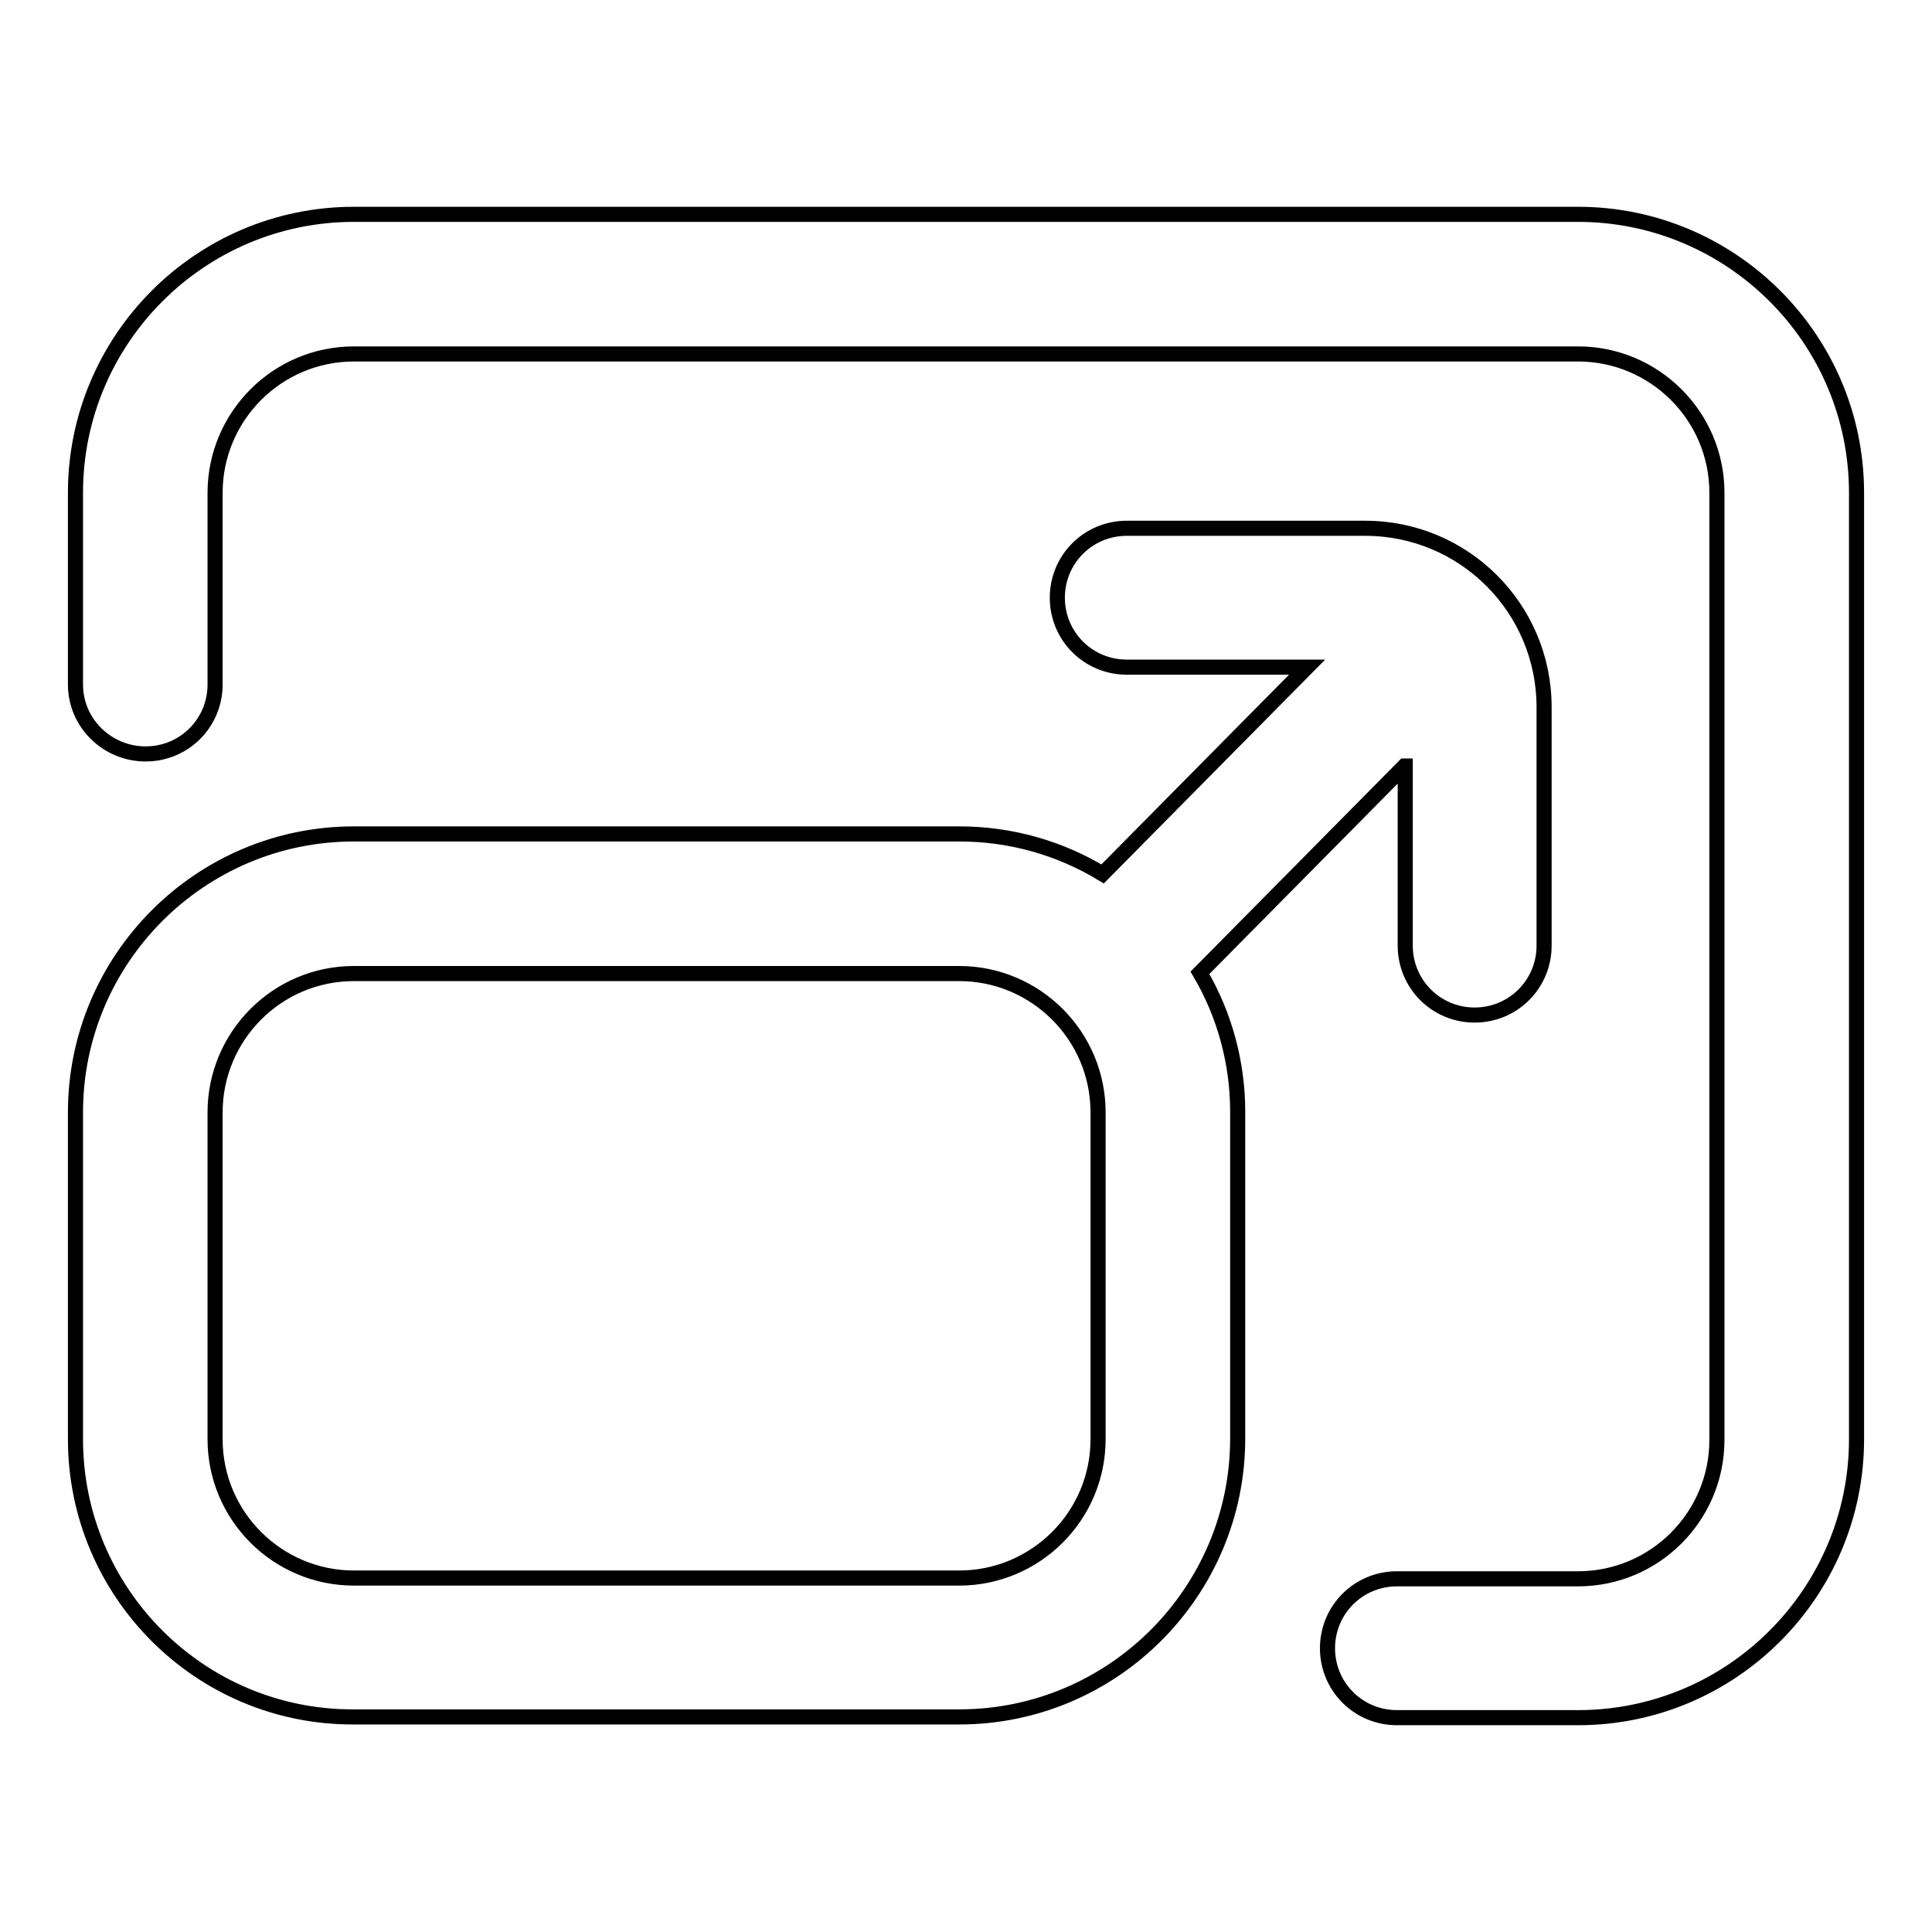 <?xml version="1.0" encoding="utf-8"?>
<!-- Svg Vector Icons : http://www.onlinewebfonts.com/icon -->
<!DOCTYPE svg PUBLIC "-//W3C//DTD SVG 1.1//EN" "http://www.w3.org/Graphics/SVG/1.1/DTD/svg11.dtd">
<svg version="1.1" xmlns="http://www.w3.org/2000/svg" xmlns:xlink="http://www.w3.org/1999/xlink" x="0px" y="0px" viewBox="0 0 256 256" enable-background="new 0 0 256 256" xml:space="preserve">
<g> <path stroke-width="2" fill-opacity="0" stroke="#000000"  d="M209.1,28.4c20.3,0,36.9,16.5,36.9,36.9v125.4c0,20.3-16.5,36.9-36.9,36.9h-24c-5.1,0-9.2-4.1-9.2-9.2 c0-5.1,4.1-9.2,9.2-9.2h24c10.2,0,18.4-8.3,18.4-18.4V65.3c0-10.2-8.3-18.4-18.4-18.4H46.9c-10.2,0-18.4,8.3-18.4,18.4v25.4 c0,5.1-4.1,9.2-9.2,9.2S10,95.8,10,90.7l0,0V65.3C10,45,26.5,28.4,46.9,28.4H209.1z M186.1,101.5L159,128.9c3.3,5.6,5,12,5,18.4 v43.3c0,20.3-16.5,36.9-36.9,36.9H46.9C26.5,227.6,10,211,10,190.7v-43.3c0-20.3,16.5-36.9,36.9-36.9h80.2c6.9,0,13.4,1.9,19,5.3 l27.1-27.4h-23.9c-5.1,0-9.2-4.1-9.2-9.2s4.1-9.2,9.2-9.2h31.6c13.1,0,23.7,10.6,23.7,23.7v31.6c0,5.1-4.1,9.2-9.2,9.2 c-5.1,0-9.2-4.1-9.2-9.2l0,0V101.5L186.1,101.5z M145.5,190.7v-43.3c0-10.2-8.3-18.4-18.4-18.4H46.9c-10.2,0-18.4,8.3-18.4,18.4 v43.3c0,10.2,8.3,18.4,18.4,18.4h80.2C137.2,209.1,145.5,200.9,145.5,190.7z"/></g>
</svg>